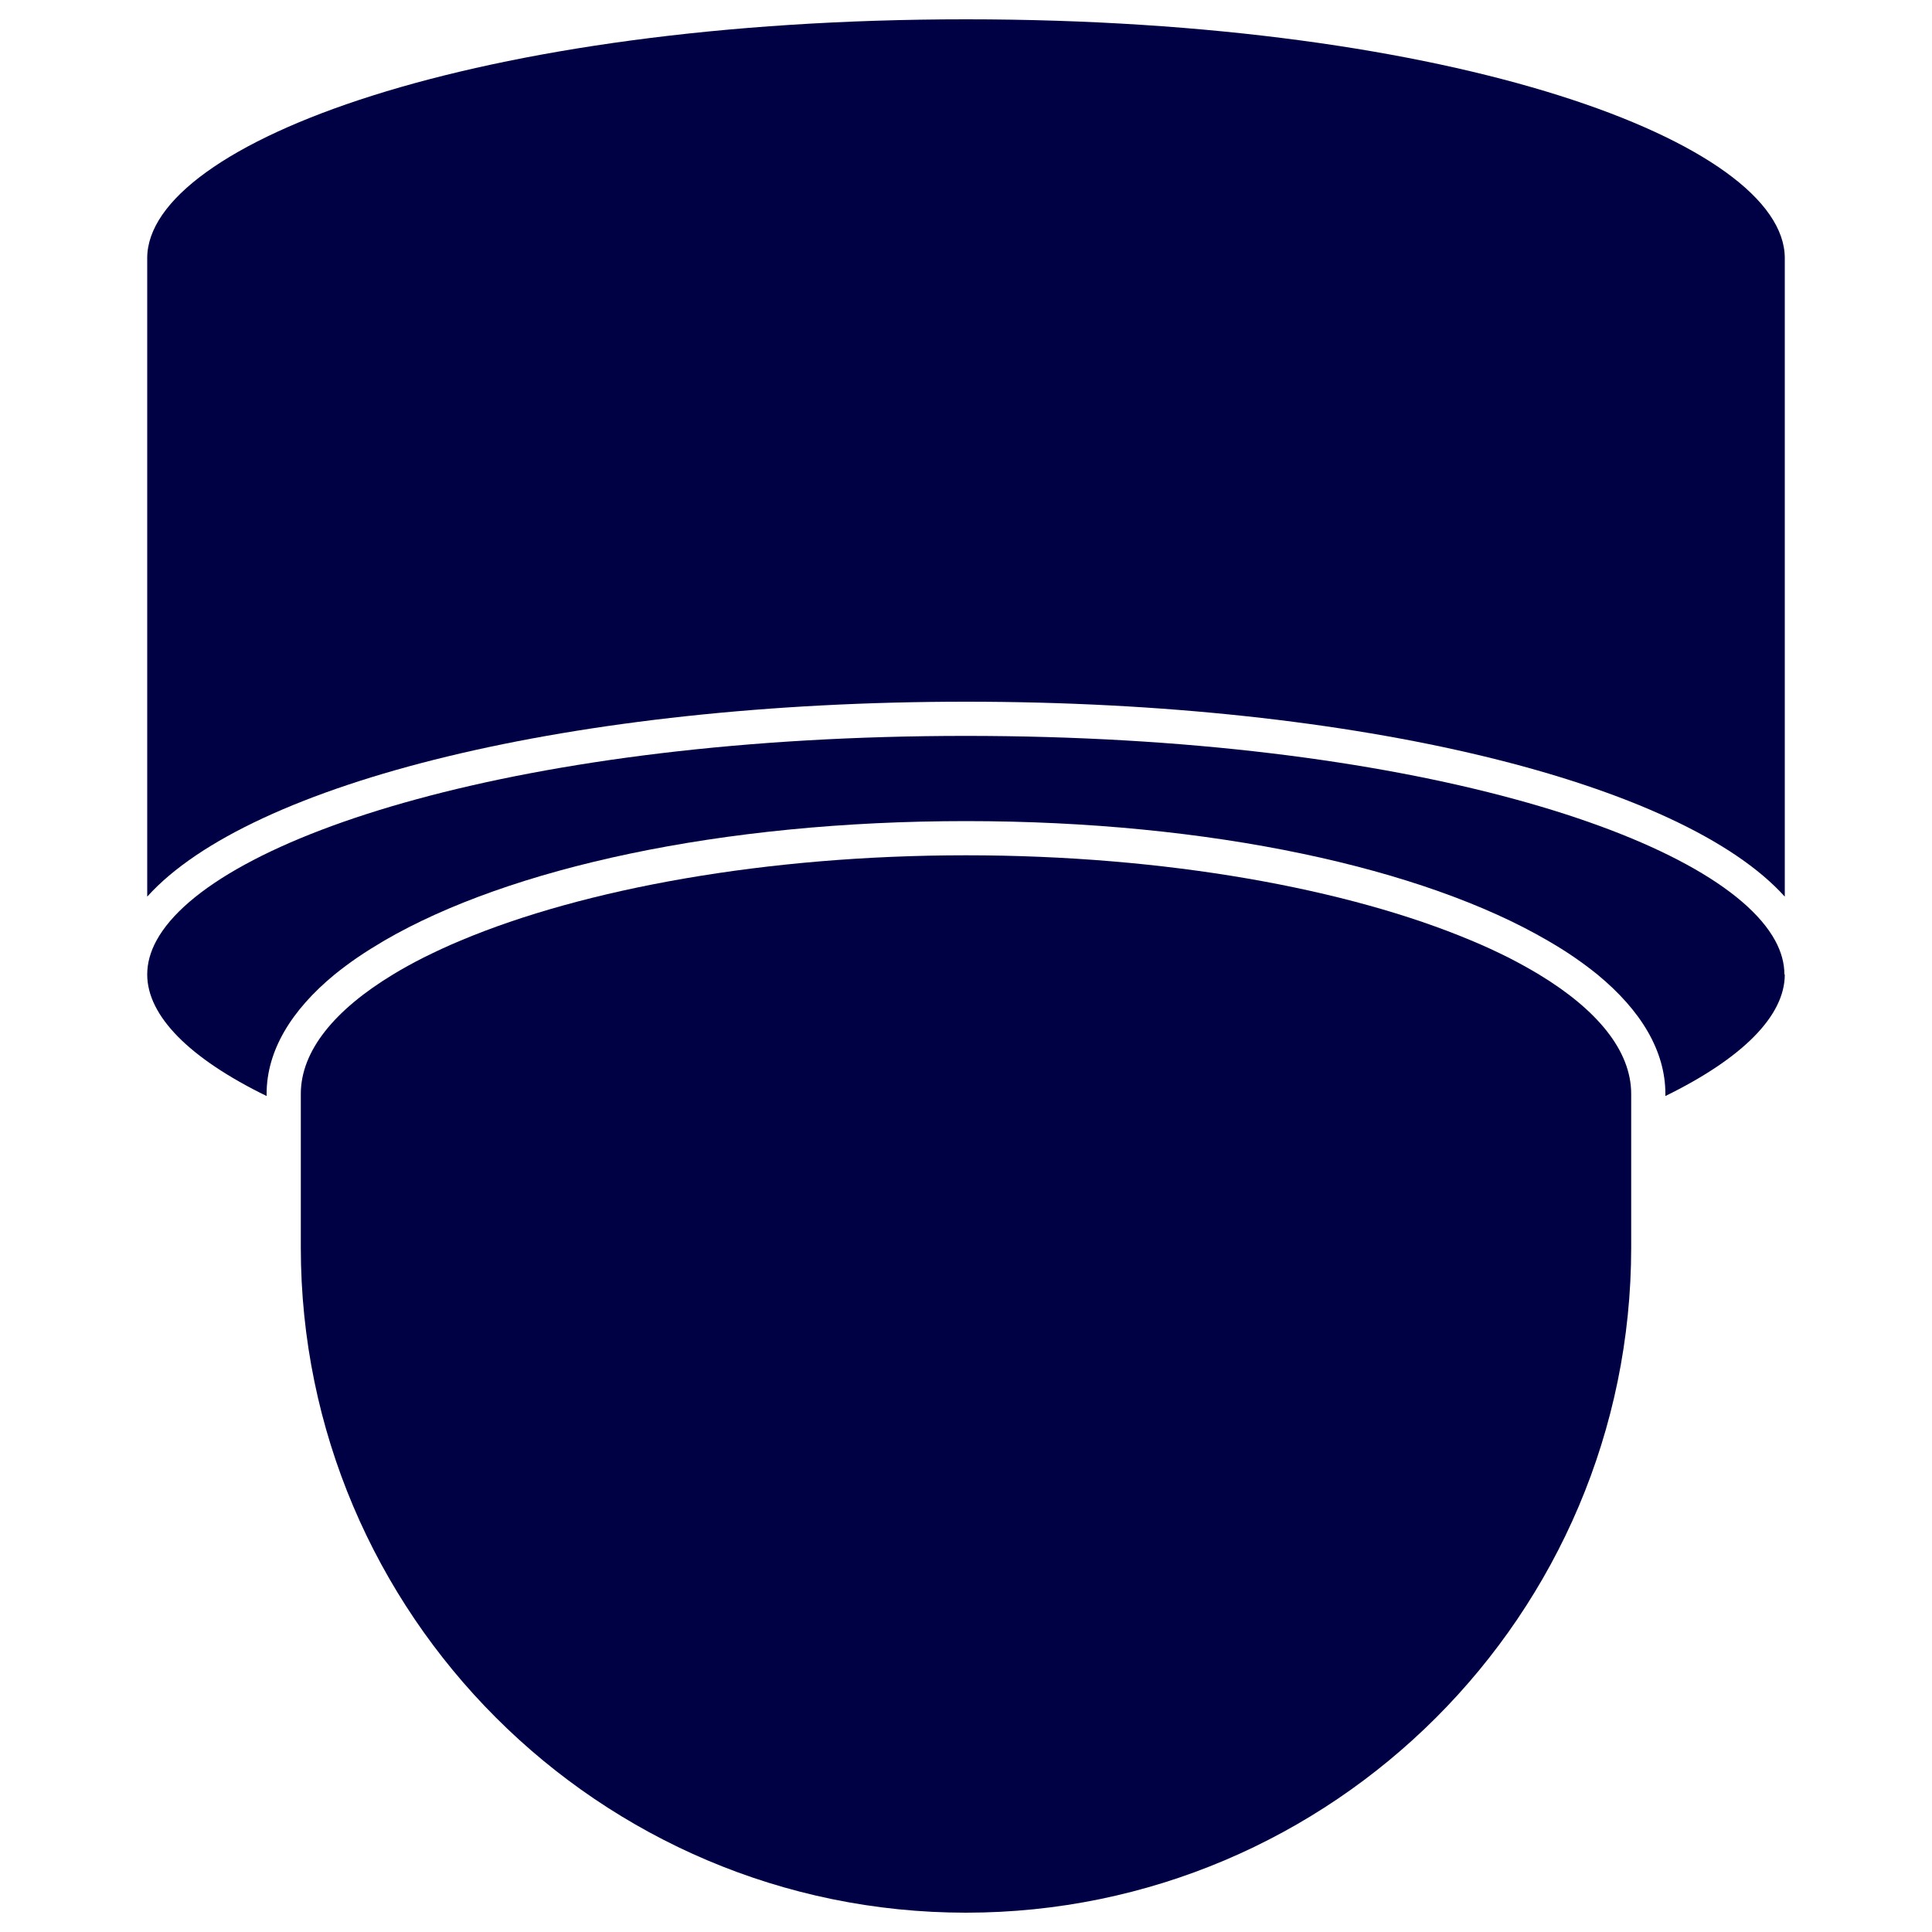 <?xml version="1.0" encoding="UTF-8"?><svg id="Icons" xmlns="http://www.w3.org/2000/svg" viewBox="0 0 100 100"><defs><style>.cls-1{fill:#004;}</style></defs><path class="cls-1" d="M92.38,13.36v33.05c-5.31-5.9-22.03-10.09-42.38-10.09s-37.07,4.19-42.38,10.09V13.36C7.62,7.39,24.65,1,50,1s42.38,6.39,42.38,12.36Z"/><path class="cls-1" d="M92.38,50.44c0,2.15-2.2,4.34-6.18,6.29v-.11c0-2.22-1.26-4.32-3.52-6.18-.37-.3-.76-.59-1.18-.88-.43-.3-.9-.59-1.4-.88-6.44-3.75-17.41-6.18-30.1-6.18s-23.65,2.43-30.1,6.18c-.49.29-.96.58-1.4.88-.42.29-.81.58-1.18.88-2.26,1.86-3.52,3.96-3.52,6.18v.11c-3.98-1.94-6.18-4.14-6.18-6.29,0-.29.04-.59.12-.88.08-.29.2-.59.36-.88,2.94-5.39,19.04-10.59,41.89-10.59s38.95,5.2,41.89,10.59c.16.29.28.59.36.88.08.29.12.59.12.88Z"/><path class="cls-1" d="M84.43,56.62v7.95c0,18.98-15.45,34.43-34.43,34.43s-34.43-15.45-34.43-34.43v-7.95c0-2.23,1.75-4.35,4.77-6.18.49-.3,1.02-.59,1.59-.88.61-.3,1.24-.6,1.92-.88,6.37-2.68,15.82-4.41,26.15-4.41s19.78,1.73,26.15,4.41c.68.28,1.32.58,1.92.88.57.29,1.09.58,1.59.88,3.02,1.83,4.77,3.95,4.77,6.18Z"/></svg>